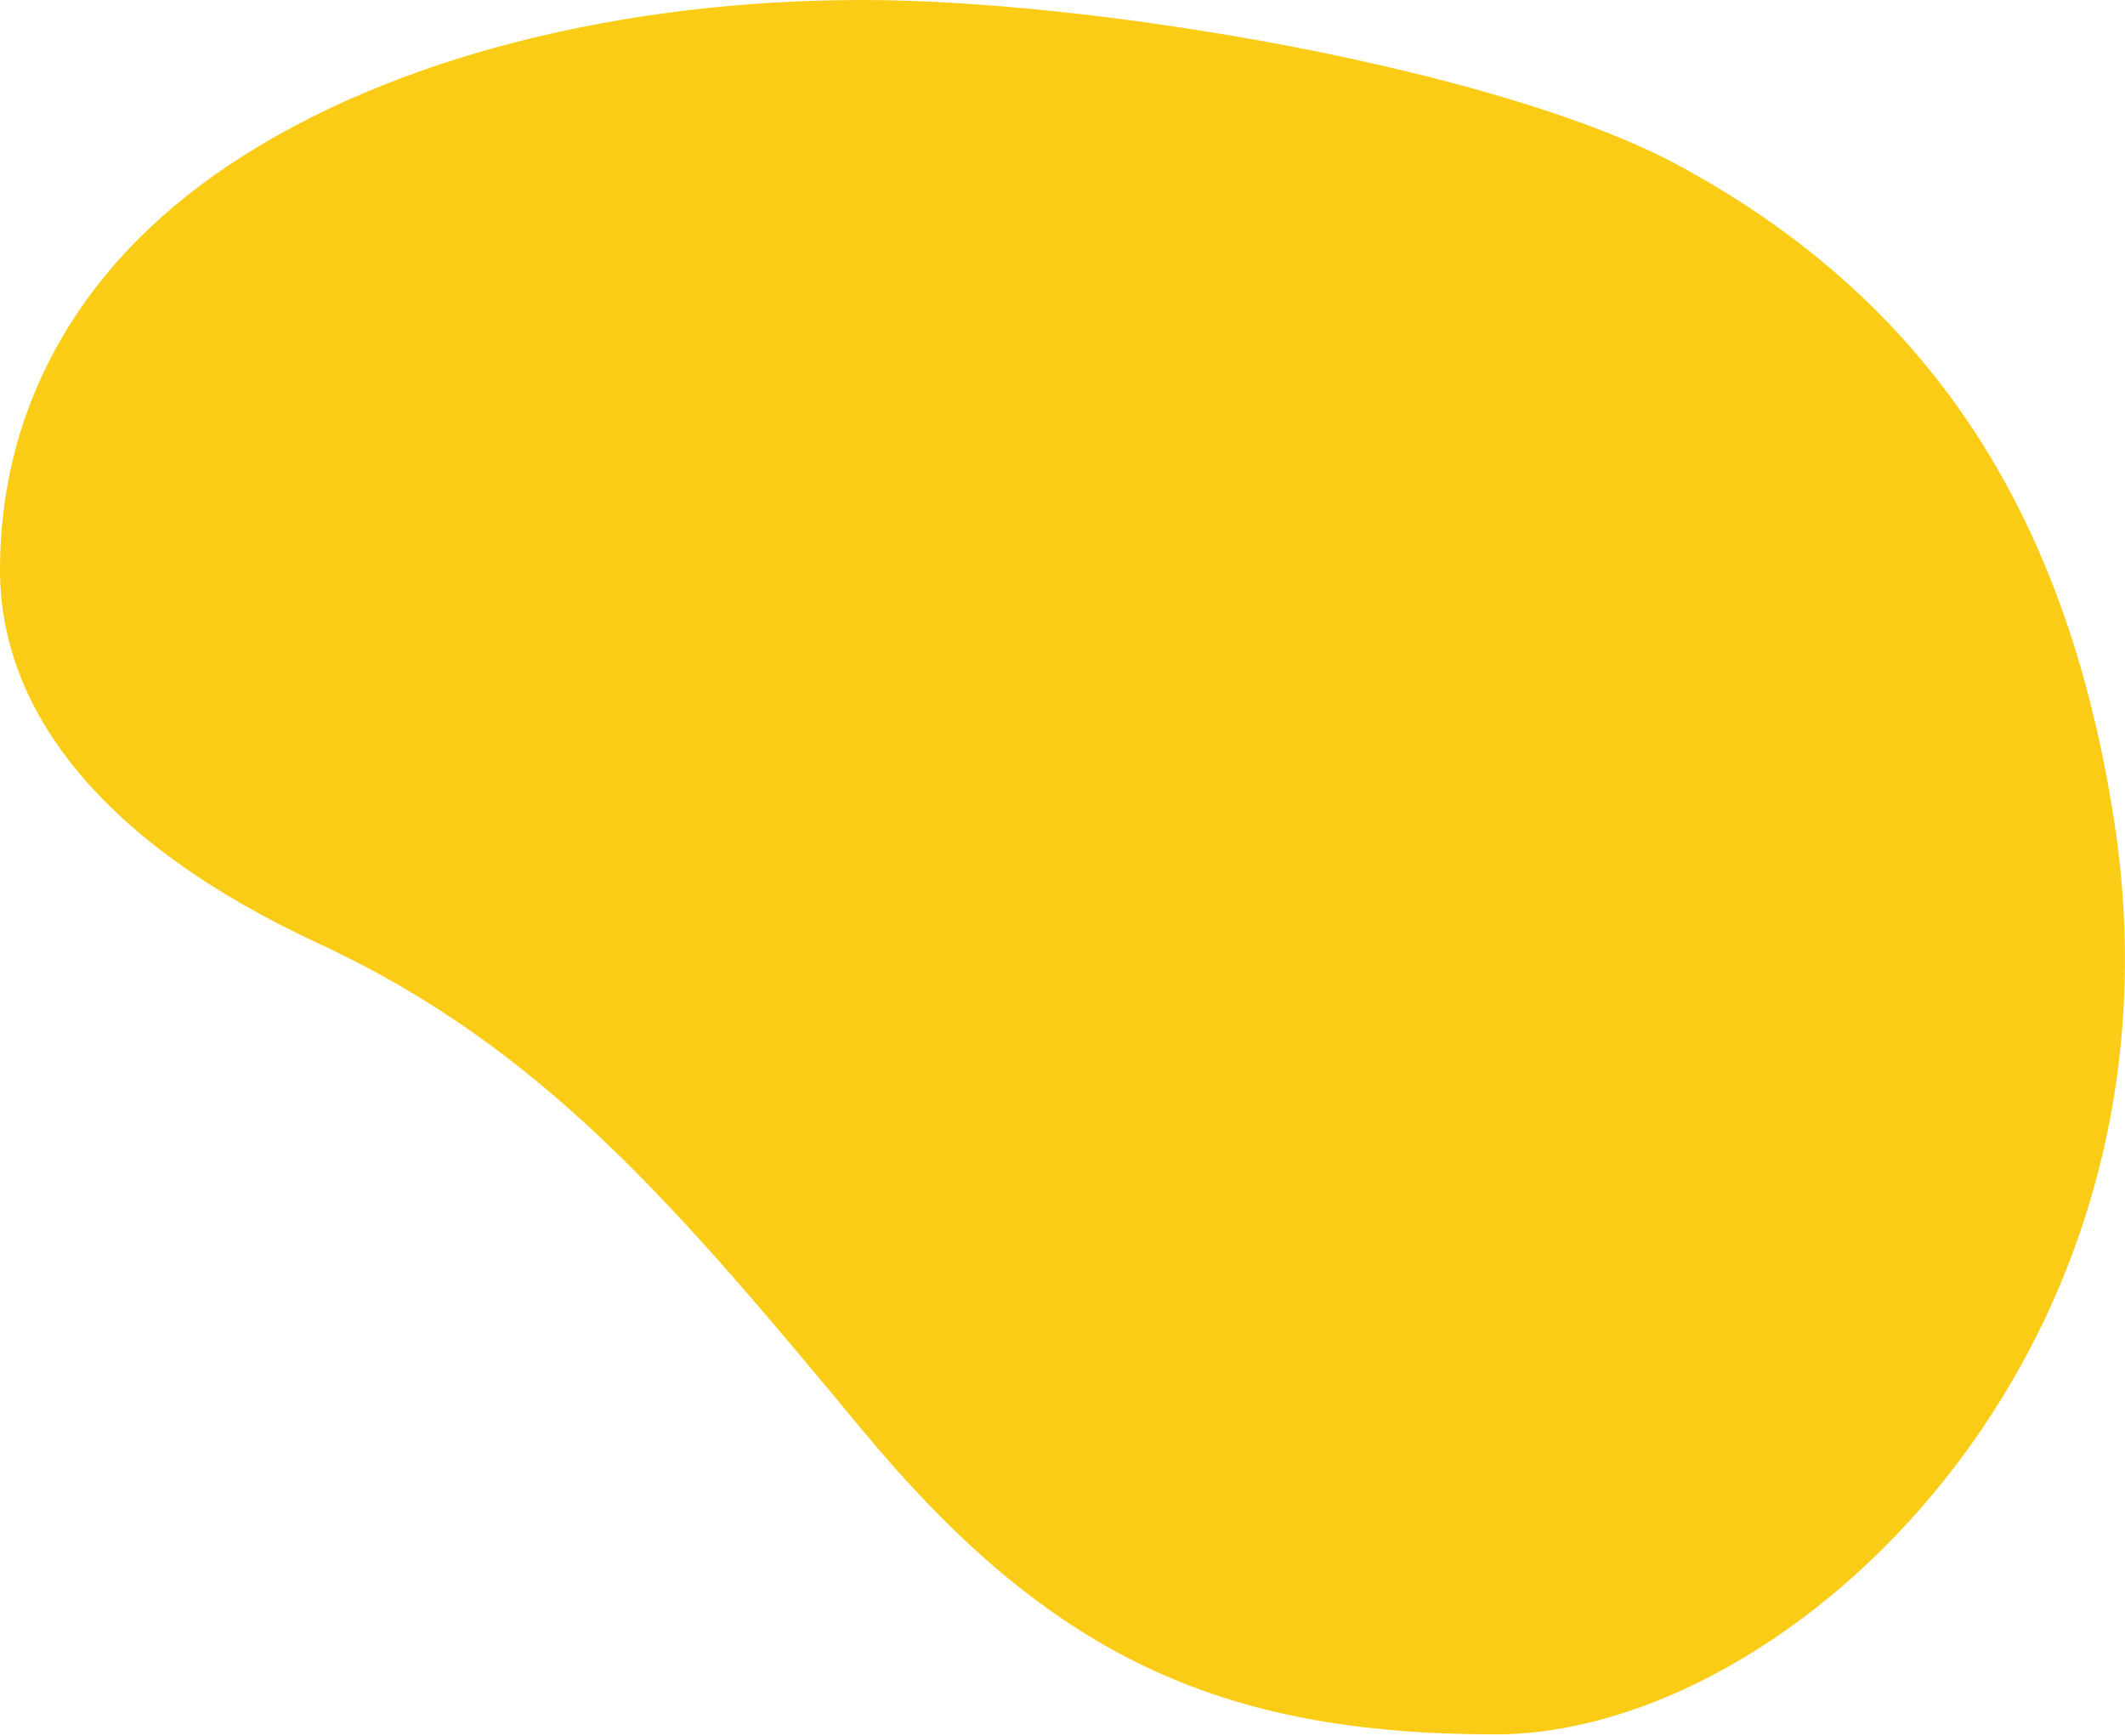 <?xml version="1.0" encoding="utf-8"?>
<svg xmlns="http://www.w3.org/2000/svg" fill="none" height="100%" overflow="visible" preserveAspectRatio="none" style="display: block;" viewBox="0 0 360 294" width="100%">
<path clip-rule="evenodd" d="M146.059 2.60124e-06C186.209 -0.006 254.306 11.8 284.259 27.954C329.87 52.555 350.705 90.921 358.152 138.978C372.126 229.149 303.487 293.774 253.371 293.774C206.56 293.774 177.695 280.349 146.059 242.191C114.424 204.034 91.831 177.369 54.009 159.834C16.748 142.558 1.29057e-05 120.023 0 96.49C-1.39583e-05 71.038 11.598 46.118 38.801 27.954C66.554 9.424 105.919 0.006 146.059 2.60124e-06Z" fill="#FACC15" fill-rule="evenodd" id="Vector"/>
</svg>